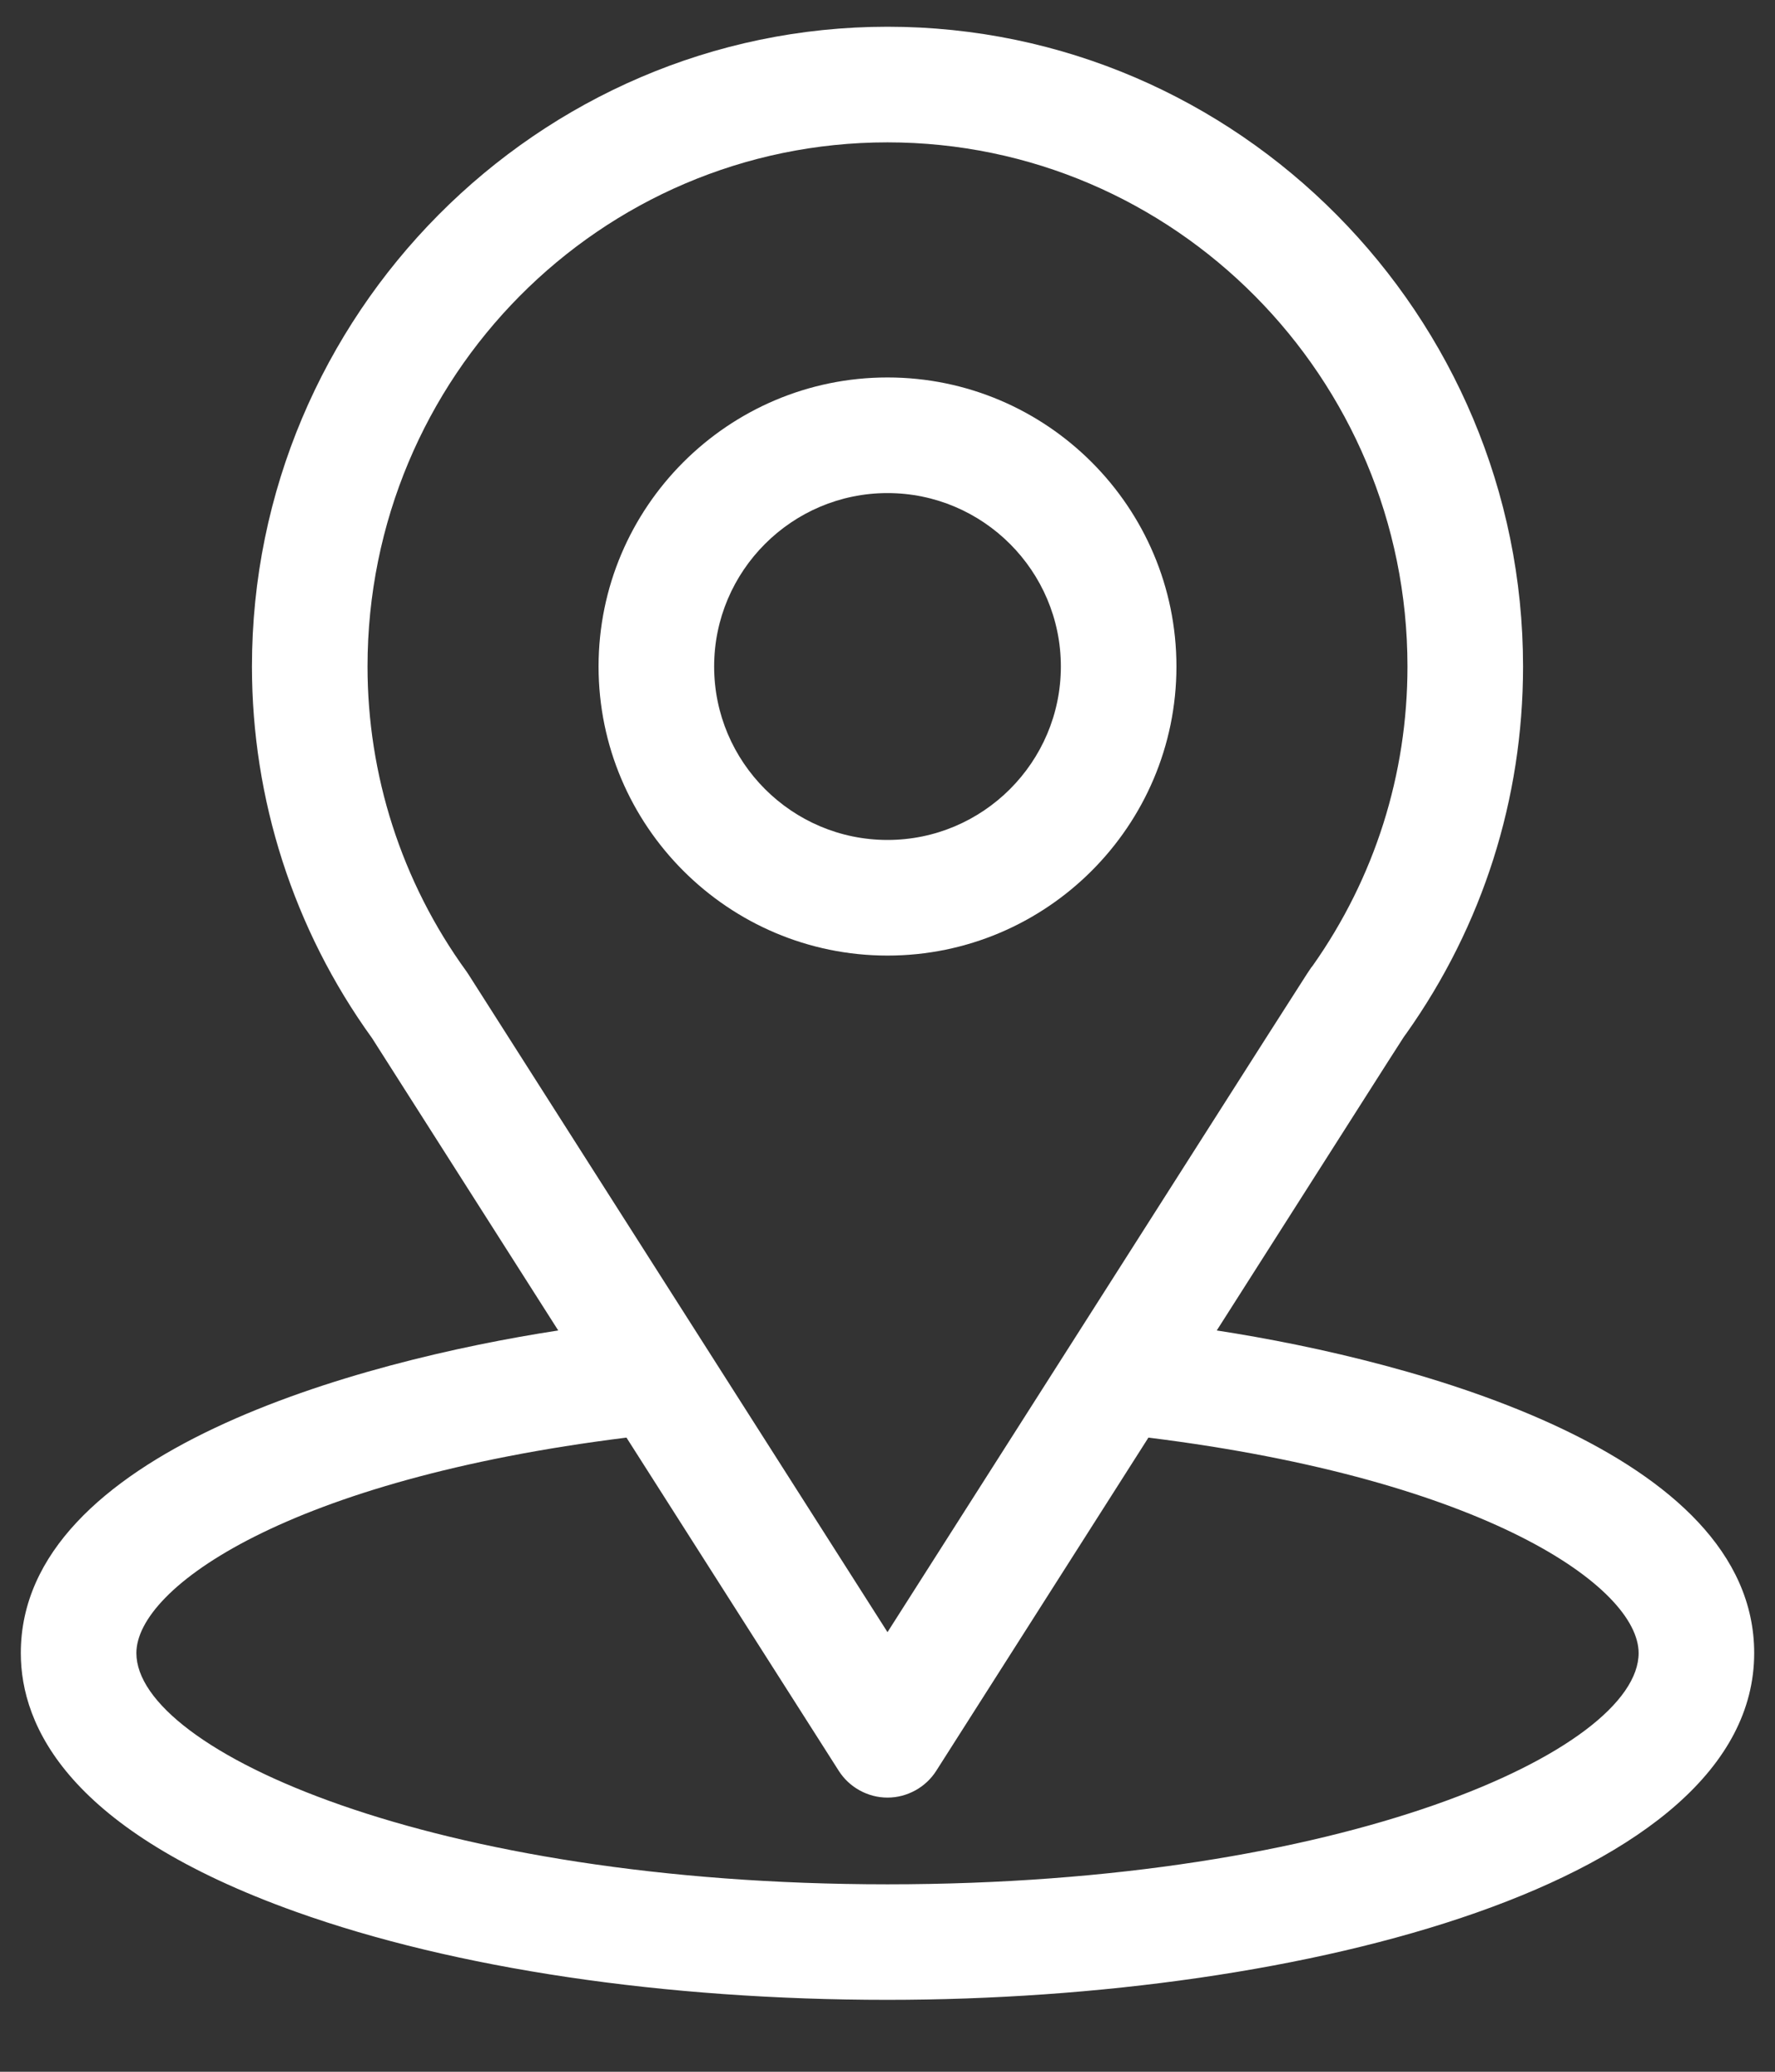 <svg width="18" height="21" viewBox="0 0 18 21" fill="none" xmlns="http://www.w3.org/2000/svg">
<rect x="0" y="0" width="18" height="21" fill="#333333" stroke="none"/>
<path d="M12.339 13.486C14.467 10.146 14.2 10.563 14.261 10.476C15.036 9.383 15.445 8.097 15.445 6.756C15.445 3.2 12.56 0.271 9 0.271C5.451 0.271 2.555 3.195 2.555 6.756C2.555 8.096 2.973 9.416 3.773 10.523L5.661 13.486C3.642 13.796 0.211 14.72 0.211 16.756C0.211 17.498 0.695 18.555 3.002 19.379C4.613 19.955 6.743 20.271 9 20.271C13.22 20.271 17.789 19.081 17.789 16.756C17.789 14.72 14.362 13.797 12.339 13.486ZM4.752 9.879C4.745 9.869 4.739 9.859 4.732 9.849C4.066 8.933 3.727 7.847 3.727 6.756C3.727 3.825 6.086 1.443 9 1.443C11.908 1.443 14.273 3.827 14.273 6.756C14.273 7.849 13.941 8.898 13.311 9.79C13.254 9.864 13.549 9.407 9 16.544L4.752 9.879ZM9 19.1C4.391 19.1 1.383 17.745 1.383 16.756C1.383 16.091 2.928 14.998 6.353 14.572L8.506 17.95C8.559 18.033 8.632 18.101 8.718 18.148C8.805 18.196 8.901 18.221 9 18.221C9.098 18.221 9.195 18.196 9.282 18.148C9.368 18.101 9.441 18.033 9.494 17.95L11.646 14.572C15.072 14.998 16.617 16.091 16.617 16.756C16.617 17.736 13.636 19.1 9 19.1Z" fill="white"/>
<path d="M9 3.826C7.385 3.826 6.07 5.14 6.07 6.756C6.07 8.371 7.385 9.686 9 9.686C10.615 9.686 11.93 8.371 11.93 6.756C11.93 5.14 10.615 3.826 9 3.826ZM9 8.514C8.031 8.514 7.242 7.725 7.242 6.756C7.242 5.787 8.031 4.998 9 4.998C9.969 4.998 10.758 5.787 10.758 6.756C10.758 7.725 9.969 8.514 9 8.514Z" fill="white"/>
</svg>
